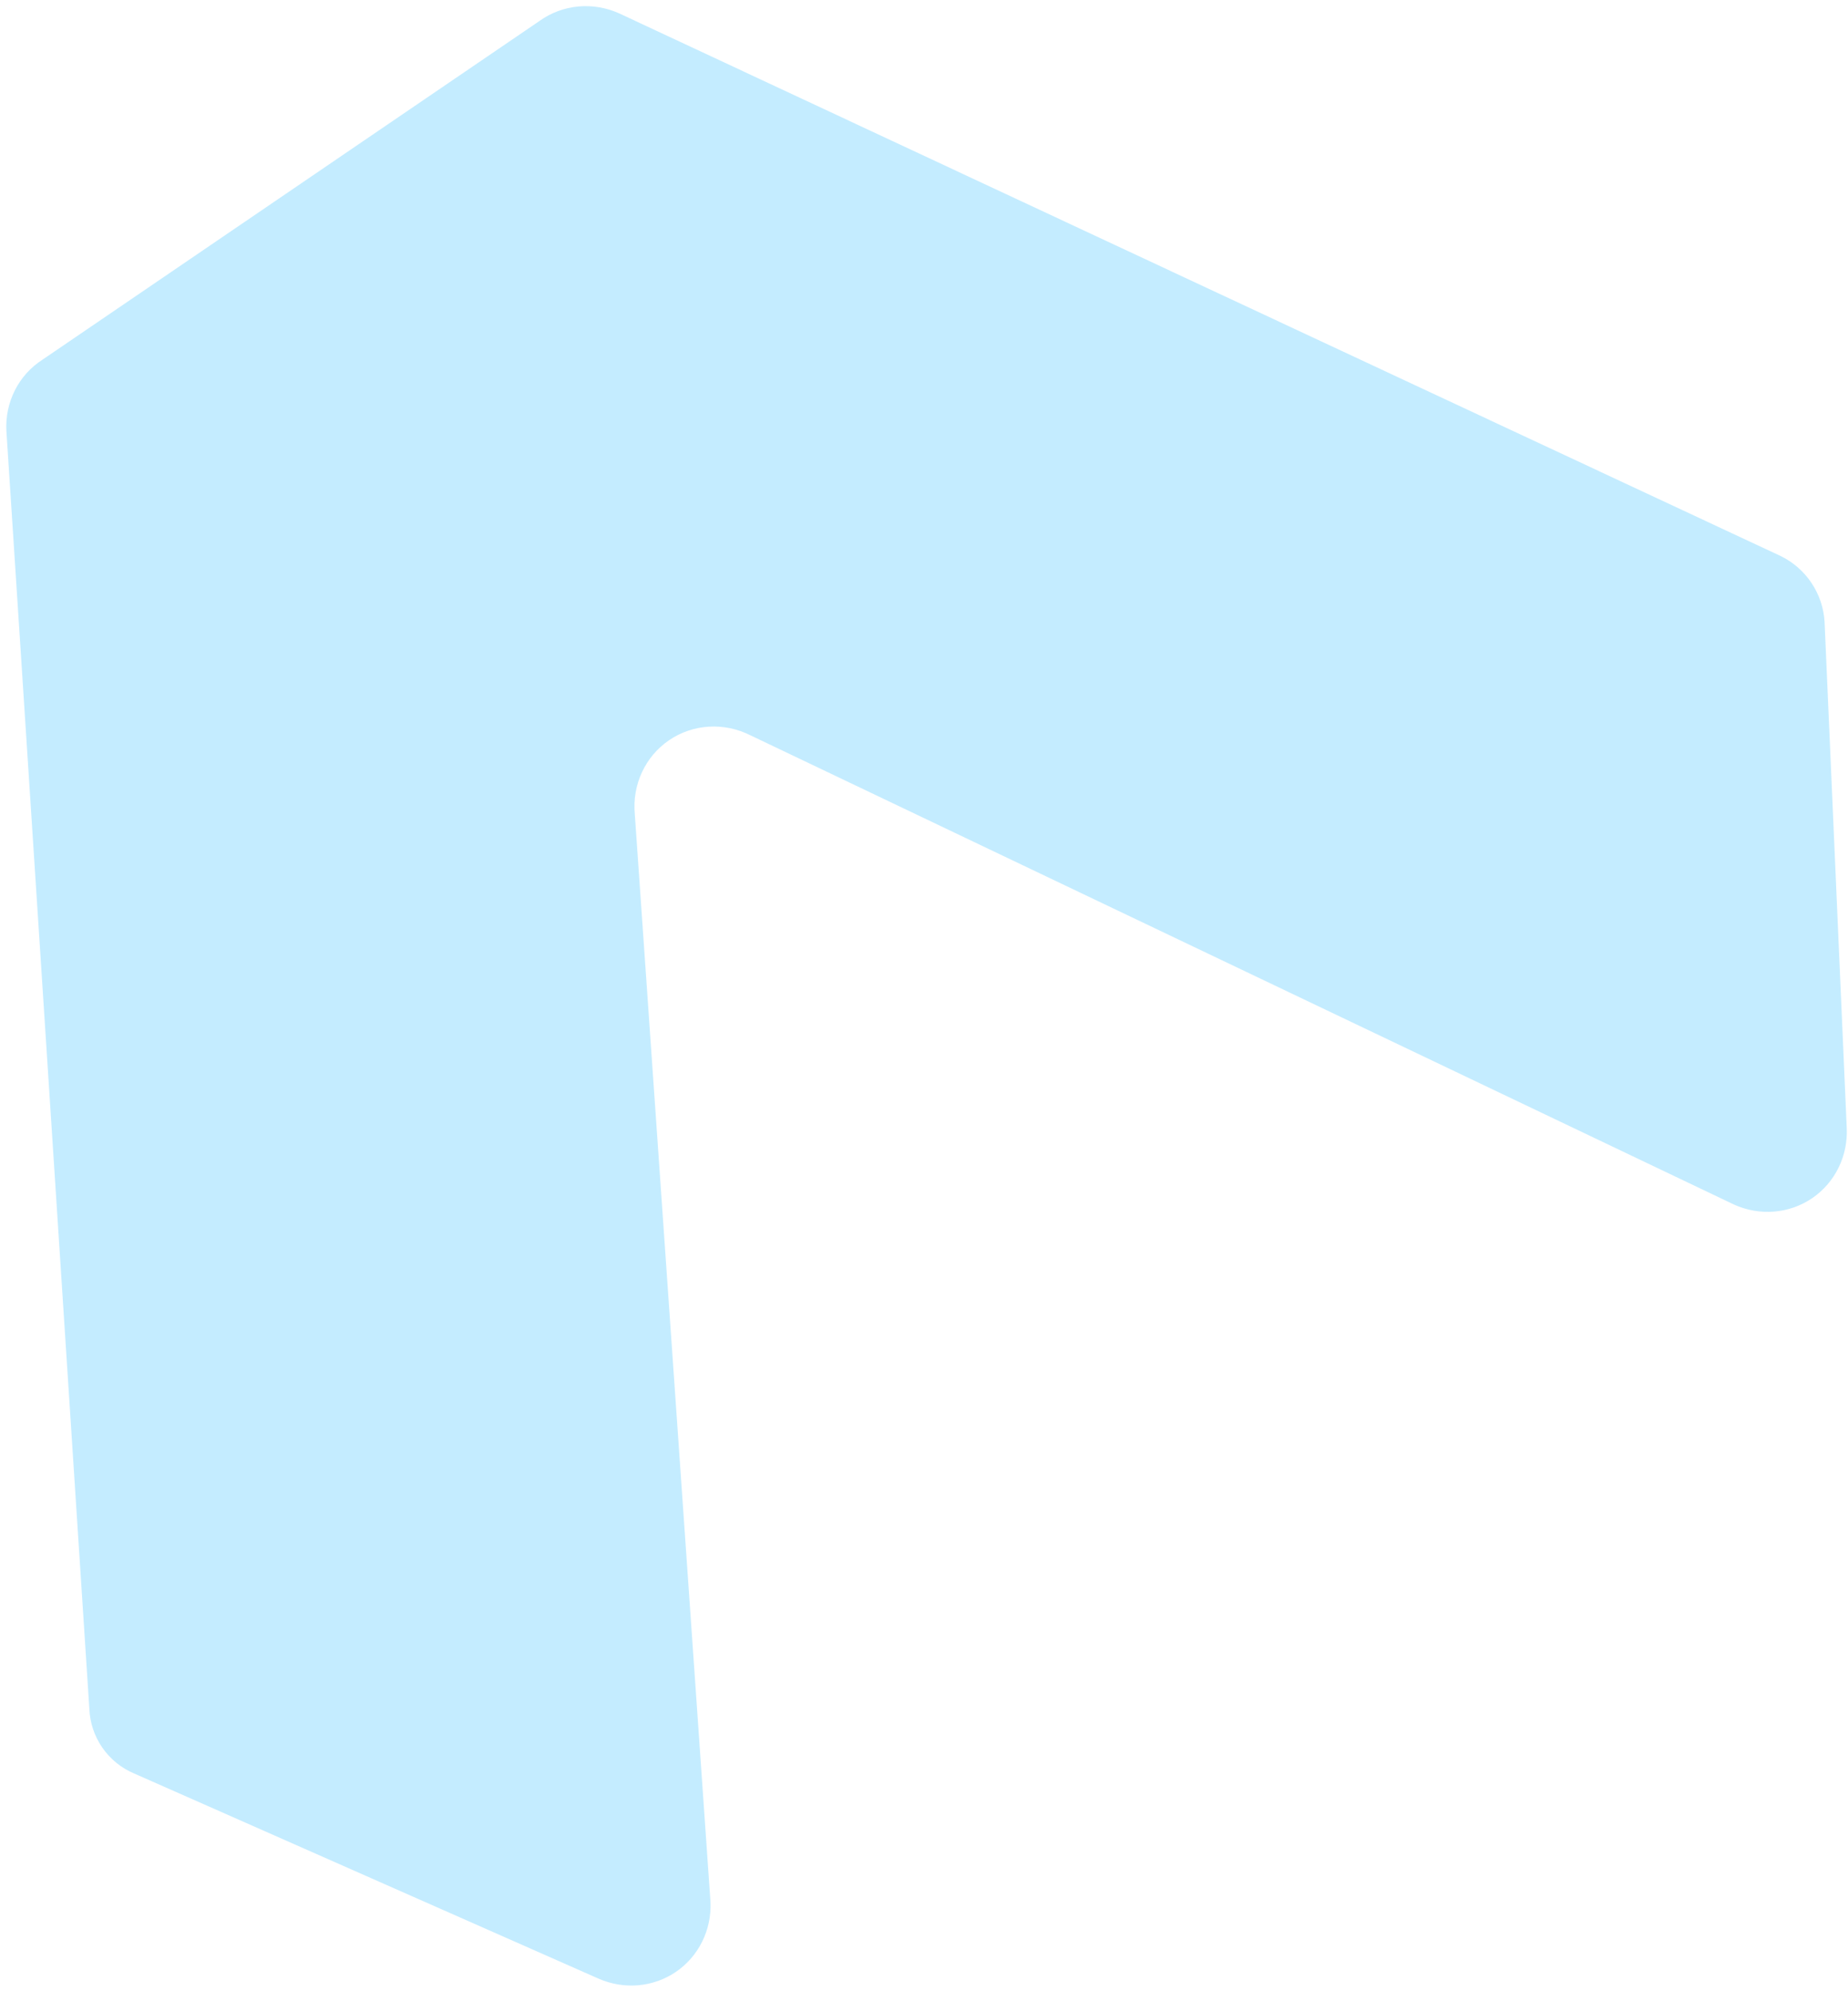 <?xml version="1.0" encoding="UTF-8"?> <svg xmlns="http://www.w3.org/2000/svg" width="207" height="223" viewBox="0 0 207 223" fill="none"> <path d="M199.461 62.273L69.374 1.506C67.925 0.85 66.341 0.581 64.777 0.726C63.214 0.871 61.723 1.425 60.453 2.332L4.751 40.288C3.435 41.133 2.371 42.316 1.663 43.72C0.955 45.124 0.629 46.7 0.718 48.289L10.008 191.368C10.065 192.927 10.573 194.446 11.47 195.737C12.366 197.028 13.612 198.034 15.052 198.631L67.018 221.584C68.43 222.209 69.966 222.469 71.485 222.338C73.004 222.208 74.458 221.692 75.71 220.839C76.963 219.985 77.975 218.821 78.651 217.455C79.329 216.089 79.649 214.564 79.584 213.022L71.105 91.178C70.956 89.561 71.232 87.943 71.907 86.488C72.582 85.034 73.631 83.795 74.948 82.898C76.264 82.001 77.801 81.478 79.401 81.382C81.002 81.286 82.609 81.62 84.059 82.351L194.227 134.903C195.645 135.545 197.192 135.816 198.725 135.691C200.257 135.566 201.724 135.049 202.987 134.188C204.25 133.328 205.267 132.152 205.944 130.771C206.621 129.391 206.935 127.851 206.857 126.297L204.375 69.624C204.282 68.08 203.775 66.581 202.91 65.286C202.044 63.992 200.852 62.95 199.461 62.273V62.273Z" fill="#C4ECFF"></path> </svg> 